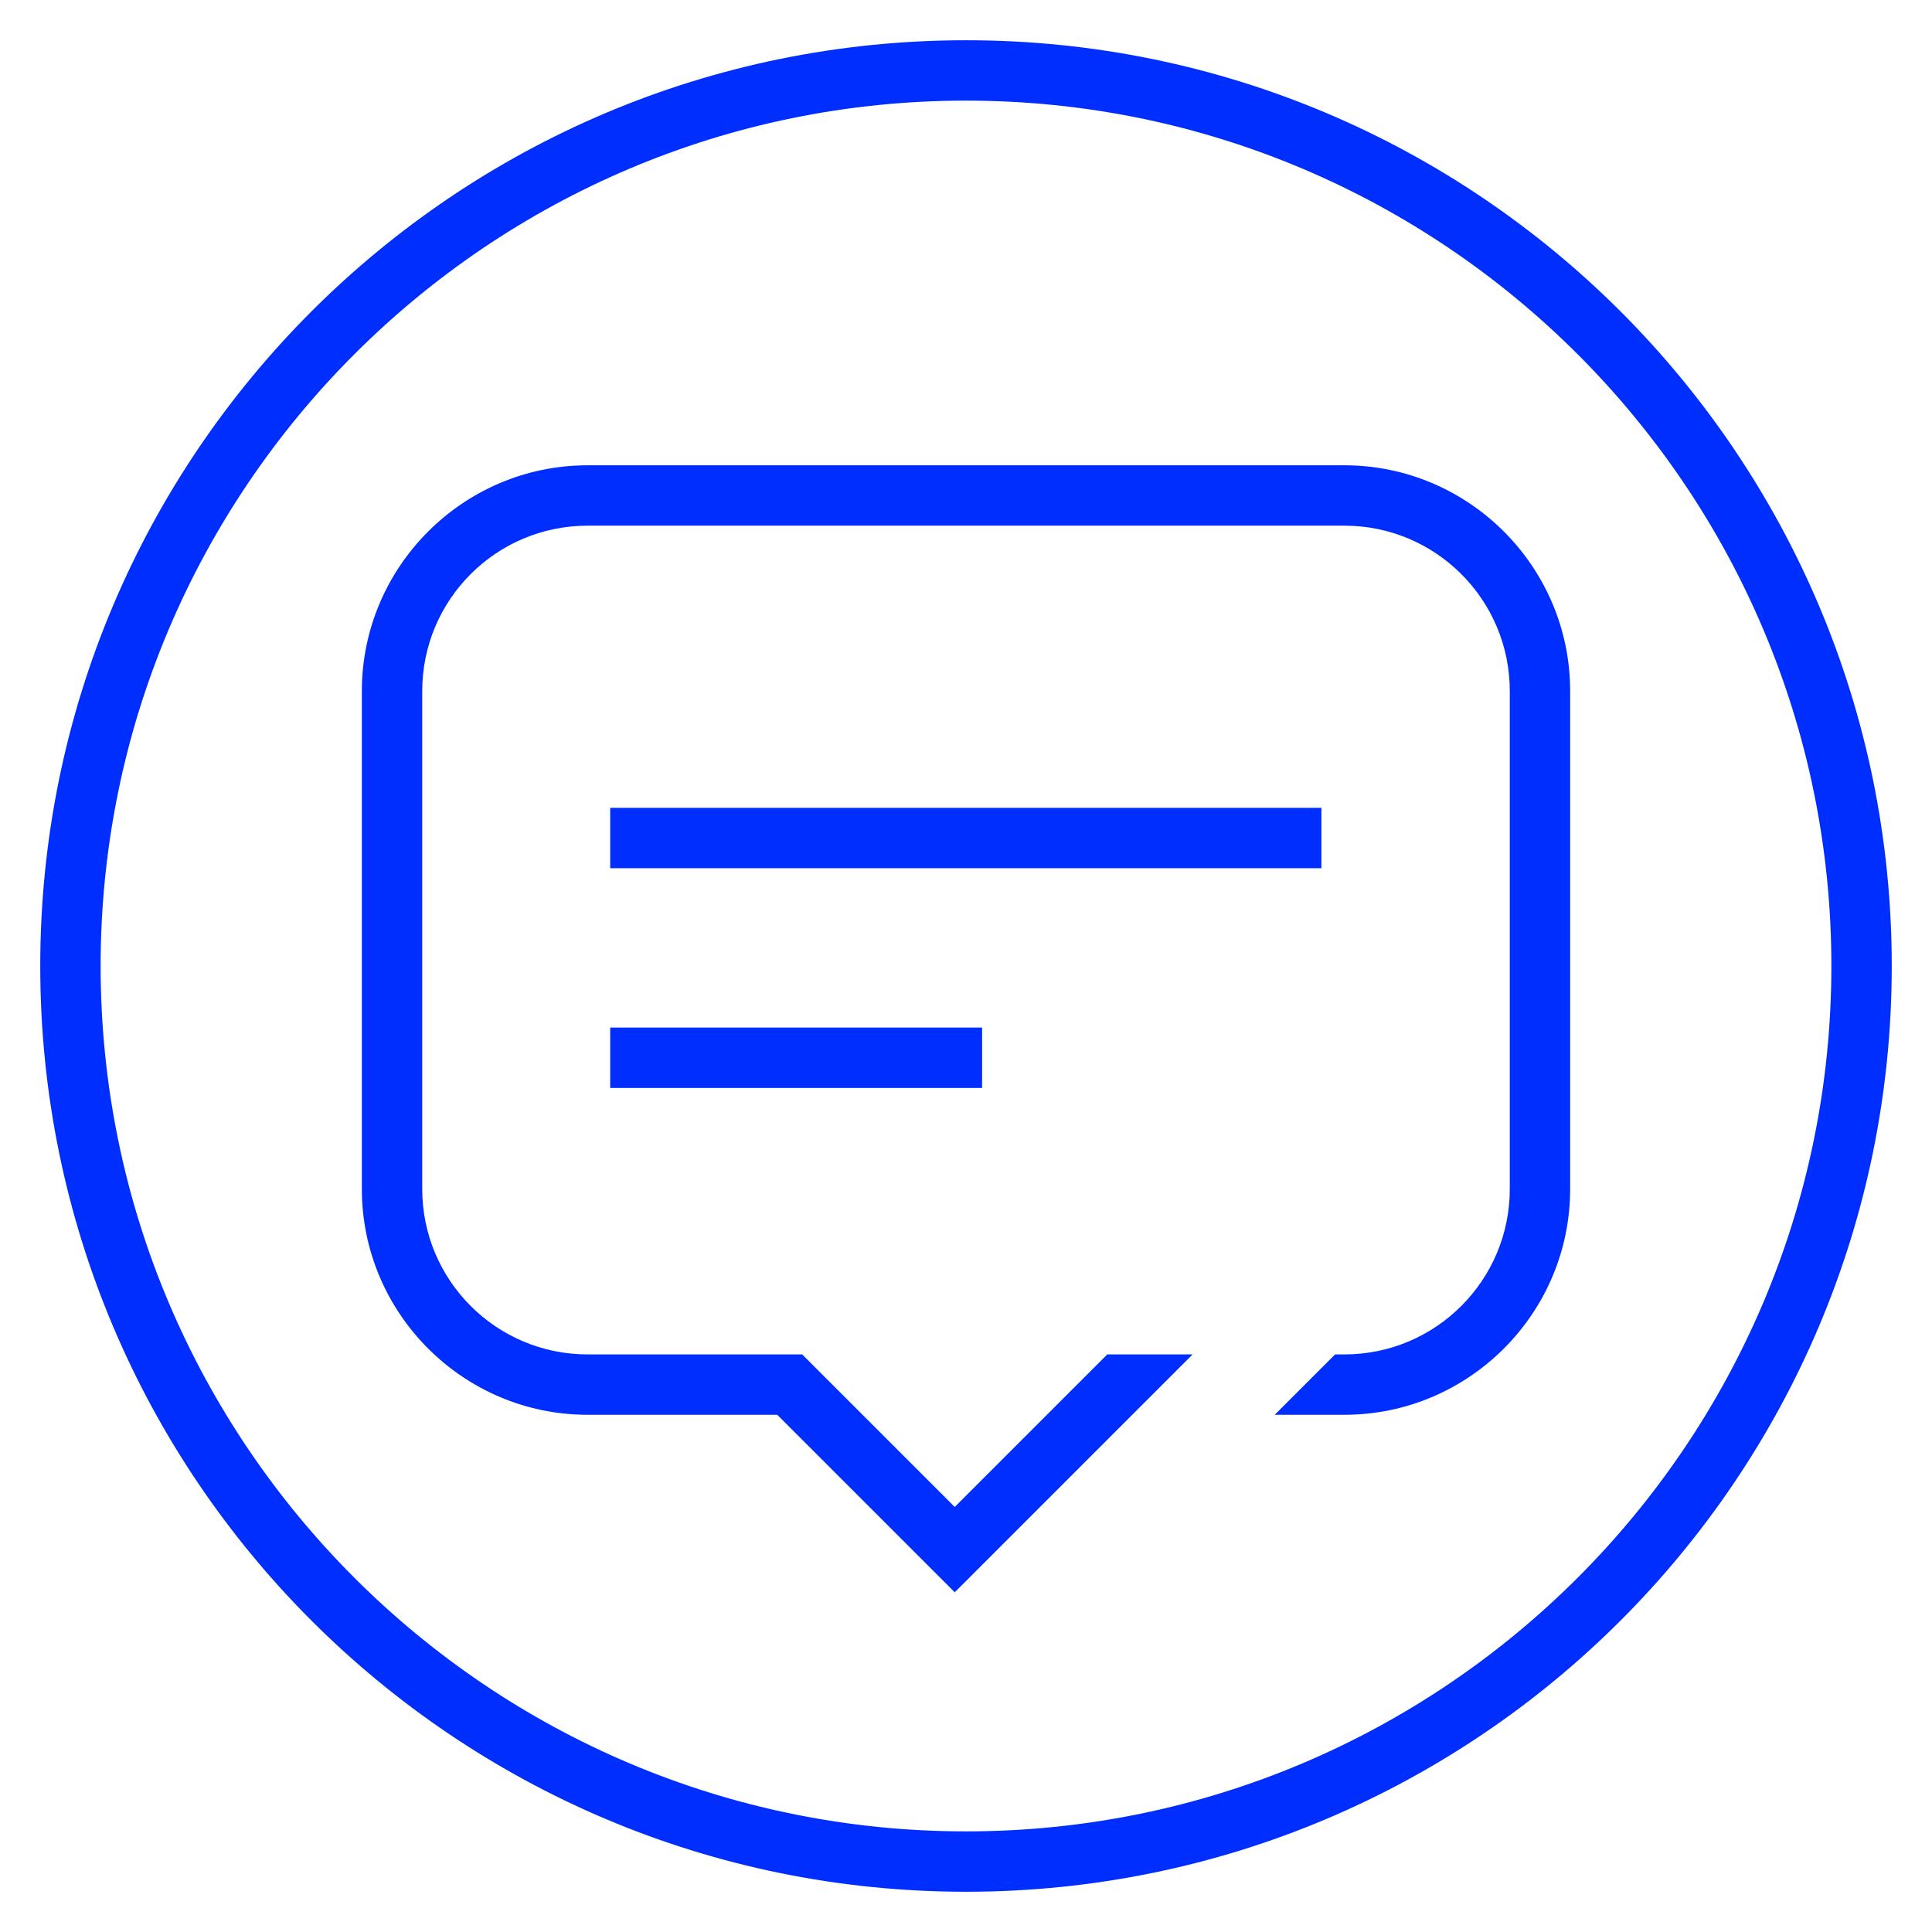 <?xml version="1.0" encoding="UTF-8"?><svg id="artwork" xmlns="http://www.w3.org/2000/svg" viewBox="0 0 48 48"><defs><style>.cls-1{fill:#002eff;}</style></defs><path class="cls-1" d="M15.16,27.03h9.24v-1.5H15.16v1.5Zm17.67-6.96H15.16v1.5h17.67v-1.5Zm.56-8.51H14.6c-3.09,0-5.61,2.52-5.61,5.61v12.37c0,3.09,2.52,5.61,5.61,5.61h4.71l4.41,4.41,2.51-2.51h0l3.4-3.4h-2.12l-3.79,3.79-3.79-3.79h-5.33c-2.27,0-4.11-1.84-4.11-4.11v-12.37c0-2.27,1.84-4.11,4.11-4.11h18.8c2.27,0,4.11,1.84,4.11,4.11v12.37c0,2.27-1.84,4.11-4.11,4.11h-.23l-1.5,1.5h1.73c3.09,0,5.61-2.52,5.61-5.61v-12.37c0-3.09-2.52-5.61-5.61-5.61ZM24,1C11.3,1,1,11.3,1,24s10.3,23,23,23,23-10.3,23-23S36.7,1,24,1Zm0,44.5c-11.86,0-21.5-9.64-21.5-21.5S12.14,2.5,24,2.5s21.5,9.64,21.5,21.5-9.64,21.5-21.5,21.5Z"/></svg>